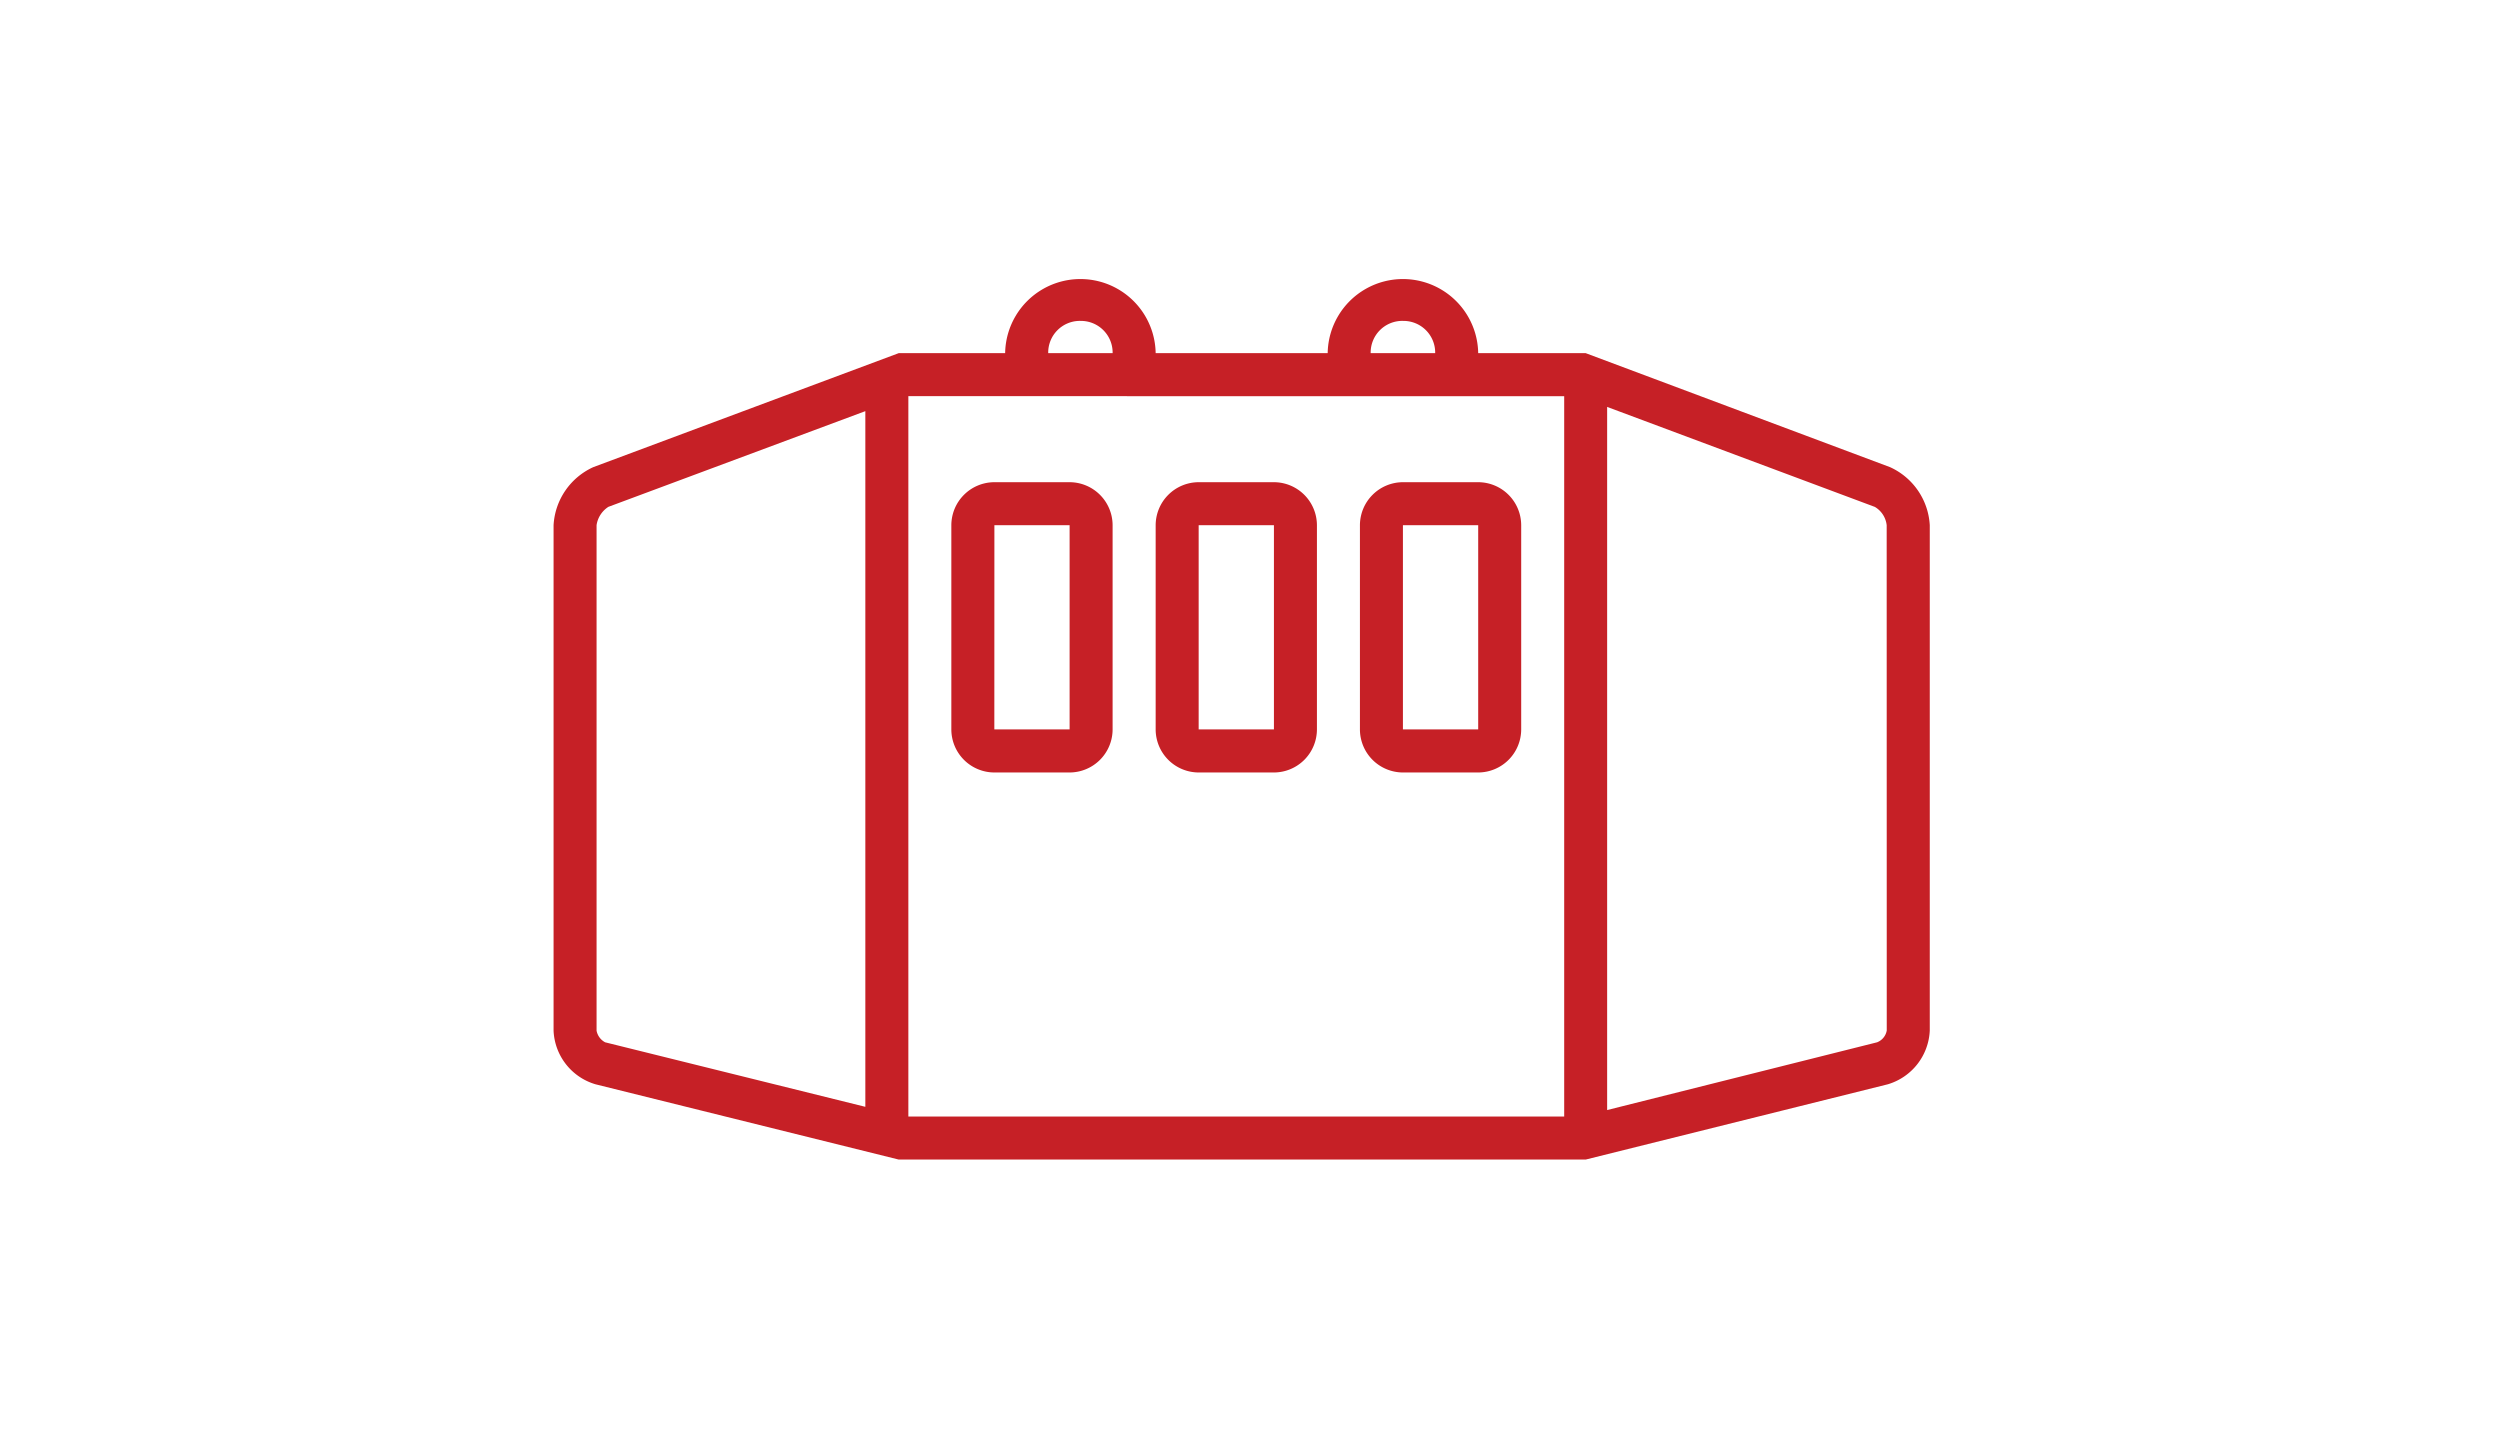 <svg xmlns="http://www.w3.org/2000/svg" width="140" height="80" viewBox="0 0 140 80">
  <g id="Group_2491" data-name="Group 2491" transform="translate(-203 -1256)">
    <rect id="Rectangle_41" data-name="Rectangle 41" width="140" height="80" transform="translate(203 1256)" fill="none"/>
    <g id="noun-exhibitions-1480854" transform="translate(164 1170.942)">
      <path id="Path_572" data-name="Path 572" d="M144.839,111.217,127.8,104.835h-6.021a4.215,4.215,0,0,0-8.429,0h-9.633a4.215,4.215,0,0,0-8.429,0H89.327l-17.1,6.382A3.8,3.8,0,0,0,70,114.468v28.3a3.275,3.275,0,0,0,2.348,3.01l16.979,4.215H127.8l16.919-4.215a3.292,3.292,0,0,0,2.348-3.01v-28.3a3.8,3.8,0,0,0-2.228-3.251Zm-27.275-8.188a1.774,1.774,0,0,1,1.806,1.806h-3.613A1.774,1.774,0,0,1,117.564,103.028Zm-18.063,0a1.774,1.774,0,0,1,1.806,1.806H97.7A1.774,1.774,0,0,1,99.5,103.028Zm27.094,4.215v40.339H89.868V107.243ZM72.408,142.765v-28.3a1.478,1.478,0,0,1,.662-1.024l14.389-5.359V147.04l-14.571-3.613a.932.932,0,0,1-.482-.662Zm72.25,0a.868.868,0,0,1-.542.662L129,147.221V107.845l14.992,5.6a1.363,1.363,0,0,1,.662,1.024Z" fill="#c62026"/>
      <path id="Path_573" data-name="Path 573" d="M234.288,200.011H238.5a2.415,2.415,0,0,0,2.408-2.408v-11.44a2.415,2.415,0,0,0-2.408-2.408h-4.215a2.415,2.415,0,0,0-2.408,2.408V197.6A2.415,2.415,0,0,0,234.288,200.011Zm0-13.847H238.5V197.6h-4.215Z" transform="translate(-139.602 -71.694)" fill="#c62026"/>
      <path id="Path_574" data-name="Path 574" d="M317.408,200.011h4.215a2.415,2.415,0,0,0,2.408-2.408v-11.44a2.415,2.415,0,0,0-2.408-2.408h-4.215A2.415,2.415,0,0,0,315,186.163V197.6A2.415,2.415,0,0,0,317.408,200.011Zm0-13.847h4.215V197.6h-4.215Z" transform="translate(-211.283 -71.694)" fill="#c62026"/>
      <path id="Path_575" data-name="Path 575" d="M400.528,200.011h4.215a2.415,2.415,0,0,0,2.408-2.408v-11.44a2.415,2.415,0,0,0-2.408-2.408h-4.215a2.415,2.415,0,0,0-2.408,2.408V197.6A2.415,2.415,0,0,0,400.528,200.011Zm0-13.847h4.215V197.6h-4.215Z" transform="translate(-282.964 -71.694)" fill="#c62026"/>
    </g>
  </g>
</svg>
